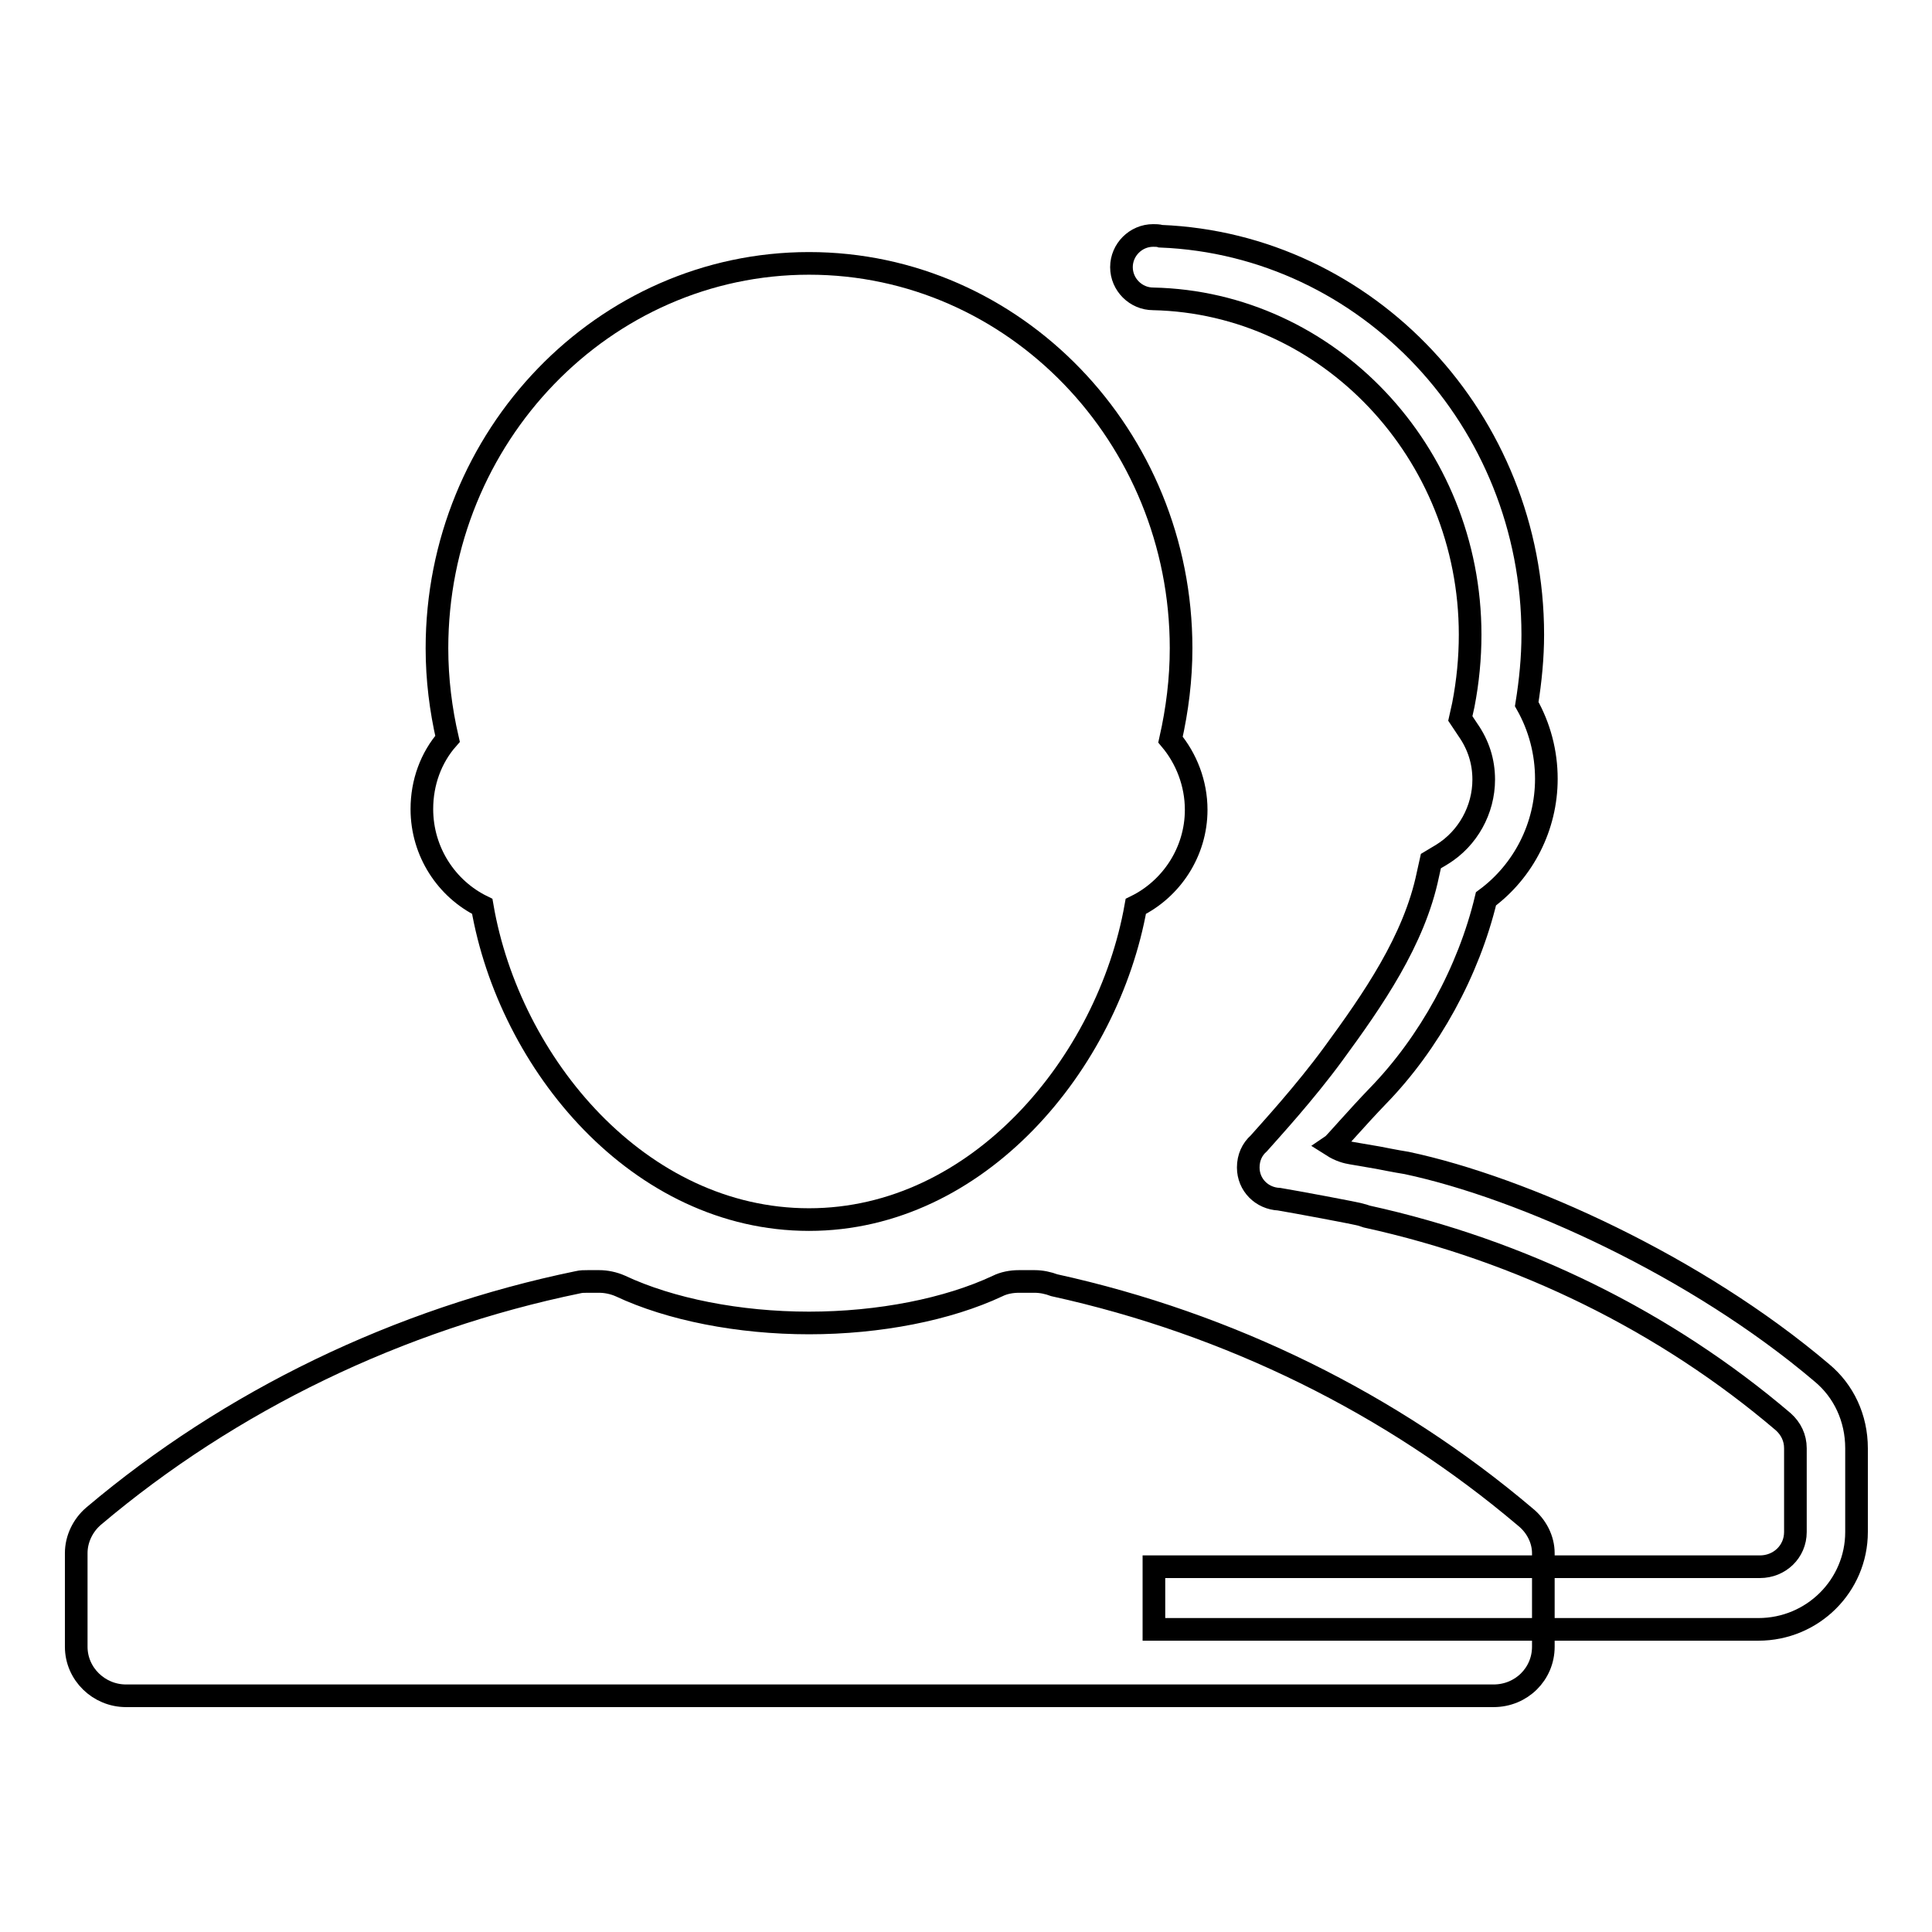 <?xml version="1.0" encoding="utf-8"?>
<!-- Svg Vector Icons : http://www.onlinewebfonts.com/icon -->
<!DOCTYPE svg PUBLIC "-//W3C//DTD SVG 1.1//EN" "http://www.w3.org/Graphics/SVG/1.1/DTD/svg11.dtd">
<svg version="1.1" xmlns="http://www.w3.org/2000/svg" xmlns:xlink="http://www.w3.org/1999/xlink" x="0px" y="0px" viewBox="0 0 256 256" enable-background="new 0 0 256 256" xml:space="preserve">
<g><g><path stroke-width="3" fill-opacity="0" stroke="#000000"  d="M182.1,156.9"/><path stroke-width="3" fill-opacity="0" stroke="#000000"  d="M63.9,120.1c3.6,20.9,20.8,41.5,43.3,41.5c22.4,0,39.6-20.7,43.3-41.5c4.7-2.3,8-7.2,8-12.8c0-3.5-1.3-6.8-3.4-9.3c0.9-4,1.4-8,1.4-12.1c0-28.1-22.1-51-49.3-51c-27.2,0-49.3,22.9-49.3,51c0,4.1,0.5,8.1,1.4,12c-2.2,2.5-3.4,5.8-3.4,9.3C55.9,112.9,59.2,117.8,63.9,120.1L63.9,120.1L63.9,120.1L63.9,120.1z M202.1,201c-17.7-15-39.2-25.6-62.4-30.7c-0.8-0.3-1.7-0.5-2.6-0.5h-2.1c-1,0-2,0.2-2.8,0.6c-6.6,3.1-15.7,4.9-25,4.9s-18.4-1.8-25-4.9c-0.9-0.4-1.9-0.6-2.8-0.6h-1.5c-0.5,0-0.9,0-1.3,0.1c-23.8,4.9-46.1,15.7-64.2,31c-1.4,1.2-2.3,3-2.3,4.9v12.4c0,3.6,3,6.5,6.6,6.5h181.2c3.7,0,6.6-2.9,6.6-6.5v-12.4C204.5,204,203.6,202.2,202.1,201L202.1,201L202.1,201L202.1,201z"/><path stroke-width="3" fill-opacity="0" stroke="#000000"  d="M241.4,181.9c-16.6-14.1-39.5-24.5-55-27.8c-1.3-0.2-3.8-0.7-3.8-0.7l-3.5-0.6c-0.6-0.1-1.5-0.3-2.6-1c0.3-0.2,3.3-3.7,6.1-6.6c6.8-7,12-16.5,14.3-26.1c5-3.7,8-9.6,8-15.9c0-3.5-0.9-6.9-2.6-9.9c0.5-3.1,0.8-6.2,0.8-9.2c0-28.4-21.9-51.7-49.3-52.8c-0.3-0.1-0.7-0.1-1-0.1c-2.3,0-4.2,1.9-4.2,4.2c0,2.3,1.9,4.2,4.2,4.2v0c23.2,0.5,42,20.3,42,44.5c0,3.1-0.3,6.2-0.9,9.3l-0.4,1.8l1,1.5c1.4,2,2.1,4.2,2.1,6.6c0,4-2.1,7.8-5.5,9.9l-1.5,0.9l-0.4,1.8c-1.8,8.7-7.3,16.6-12.5,23.7c-3.8,5.2-8.4,10.2-9.9,11.9c-0.9,0.8-1.4,1.9-1.4,3.2c0,2.3,1.8,4.1,4.1,4.2c1.8,0.3,10.5,1.9,11,2.1l0.3,0.1l0.3,0.1c20.5,4.5,39.6,13.9,55.2,27.2c1,0.9,1.6,2.1,1.6,3.5v11.1c0,2.6-2.1,4.6-4.7,4.6h-80.3v8.3H233c7.2,0,13-5.8,13-12.9v-11.1C246,187.9,244.3,184.3,241.4,181.9z"/></g></g>
</svg>